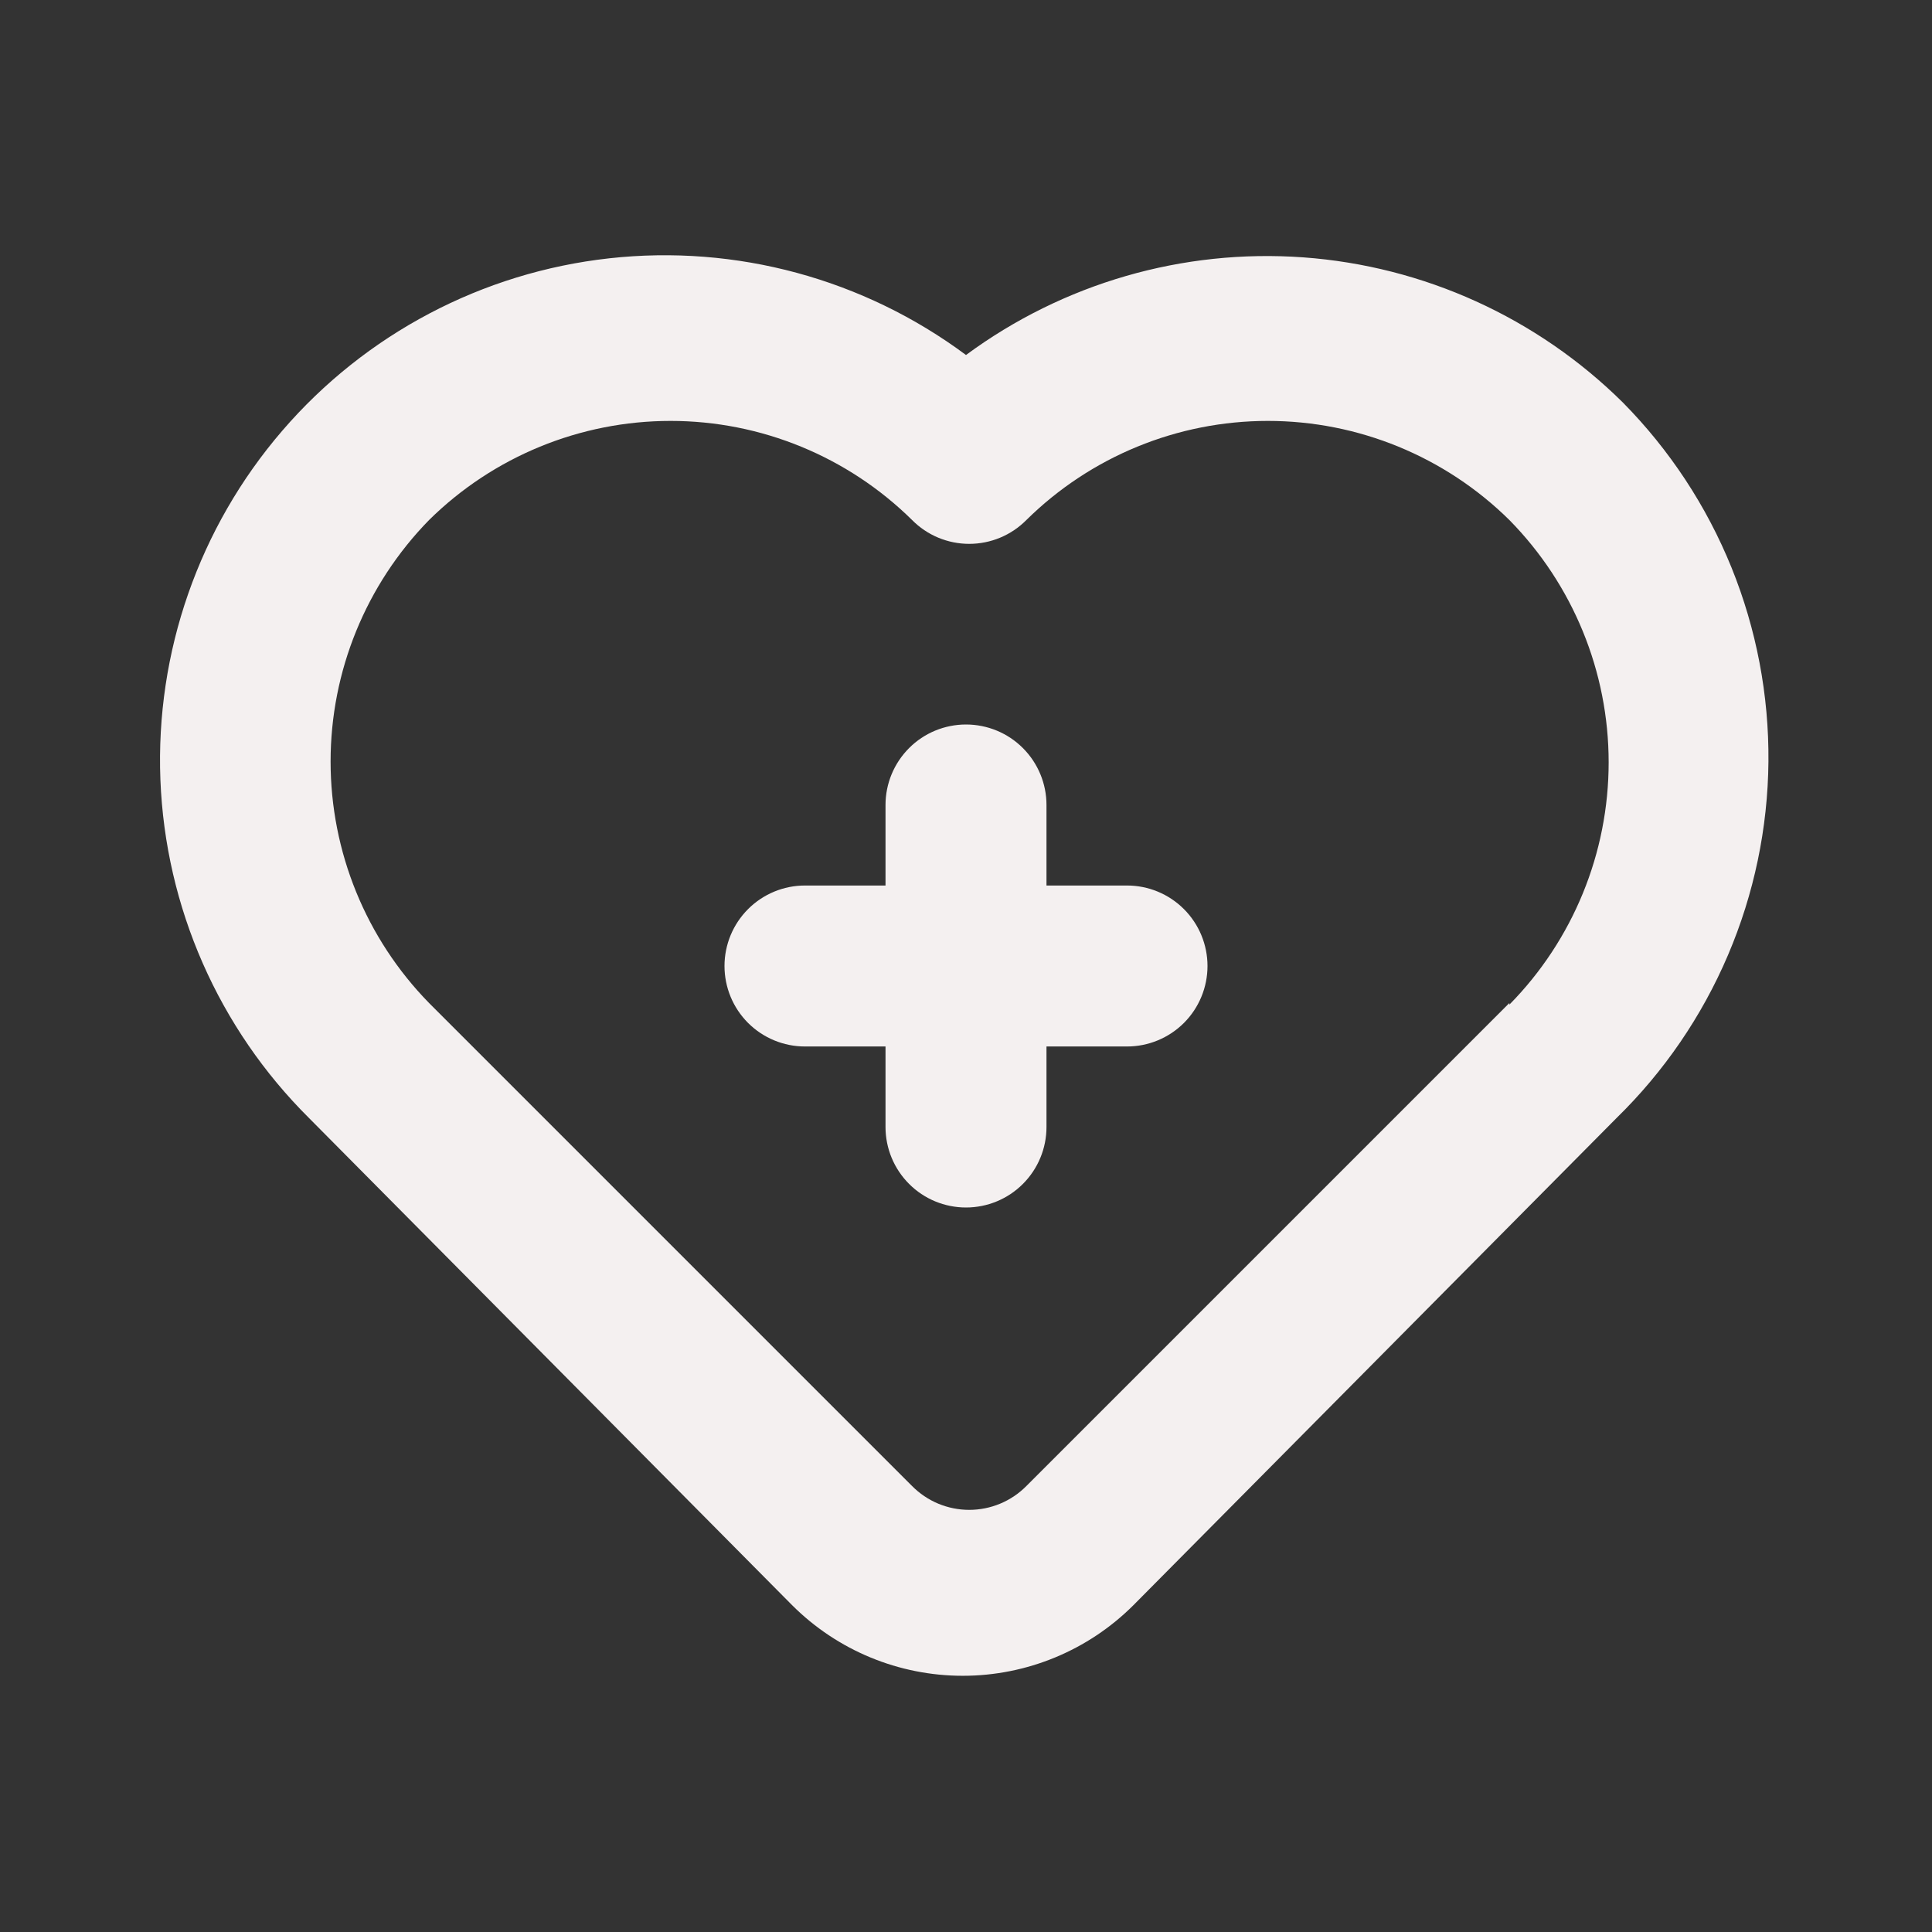<svg width="44" height="44" viewBox="0 0 44 44" fill="none" xmlns="http://www.w3.org/2000/svg">
<rect x="0" y="0" width="44" height="44" fill="#333333" stroke="none"/>
<g id="uil:heart-medical">
<path id="Vector" d="M25.667 20.167H23.833V18.333C23.833 17.847 23.64 17.381 23.296 17.037C22.953 16.693 22.486 16.5 22 16.5C21.514 16.5 21.047 16.693 20.704 17.037C20.36 17.381 20.167 17.847 20.167 18.333V20.167H18.333C17.847 20.167 17.381 20.36 17.037 20.704C16.693 21.048 16.5 21.514 16.5 22C16.5 22.486 16.693 22.953 17.037 23.297C17.381 23.64 17.847 23.833 18.333 23.833H20.167V25.667C20.167 26.153 20.36 26.619 20.704 26.963C21.047 27.307 21.514 27.5 22 27.5C22.486 27.5 22.953 27.307 23.296 26.963C23.64 26.619 23.833 26.153 23.833 25.667V23.833H25.667C26.153 23.833 26.619 23.64 26.963 23.297C27.307 22.953 27.5 22.486 27.5 22C27.5 21.514 27.307 21.048 26.963 20.704C26.619 20.36 26.153 20.167 25.667 20.167ZM36.96 9.167C35.005 7.232 32.423 6.06 29.68 5.861C26.937 5.663 24.213 6.452 22 8.085C19.667 6.35 16.764 5.563 13.874 5.883C10.985 6.203 8.324 7.606 6.428 9.81C4.531 12.013 3.54 14.853 3.653 17.758C3.767 20.663 4.977 23.417 7.04 25.465L18.04 36.557C19.071 37.587 20.469 38.165 21.927 38.165C23.384 38.165 24.782 37.587 25.813 36.557L36.813 25.465C37.897 24.407 38.76 23.145 39.354 21.751C39.948 20.358 40.261 18.861 40.275 17.346C40.288 15.832 40.002 14.329 39.434 12.926C38.865 11.522 38.024 10.245 36.96 9.167ZM34.375 22.843L23.375 33.843C23.204 34.015 23.002 34.152 22.778 34.245C22.555 34.338 22.315 34.386 22.073 34.386C21.831 34.386 21.592 34.338 21.368 34.245C21.145 34.152 20.942 34.015 20.772 33.843L9.772 22.843C8.334 21.374 7.529 19.399 7.529 17.343C7.529 15.287 8.334 13.313 9.772 11.843C11.237 10.397 13.213 9.586 15.272 9.586C17.331 9.586 19.306 10.397 20.772 11.843C20.942 12.015 21.145 12.152 21.368 12.245C21.592 12.338 21.831 12.386 22.073 12.386C22.315 12.386 22.555 12.338 22.778 12.245C23.002 12.152 23.204 12.015 23.375 11.843C24.84 10.397 26.816 9.586 28.875 9.586C30.934 9.586 32.91 10.397 34.375 11.843C35.824 13.315 36.636 15.297 36.636 17.362C36.636 19.427 35.824 21.409 34.375 22.88V22.843Z" fill="#F4F0F0"/>
</g>
</svg>
